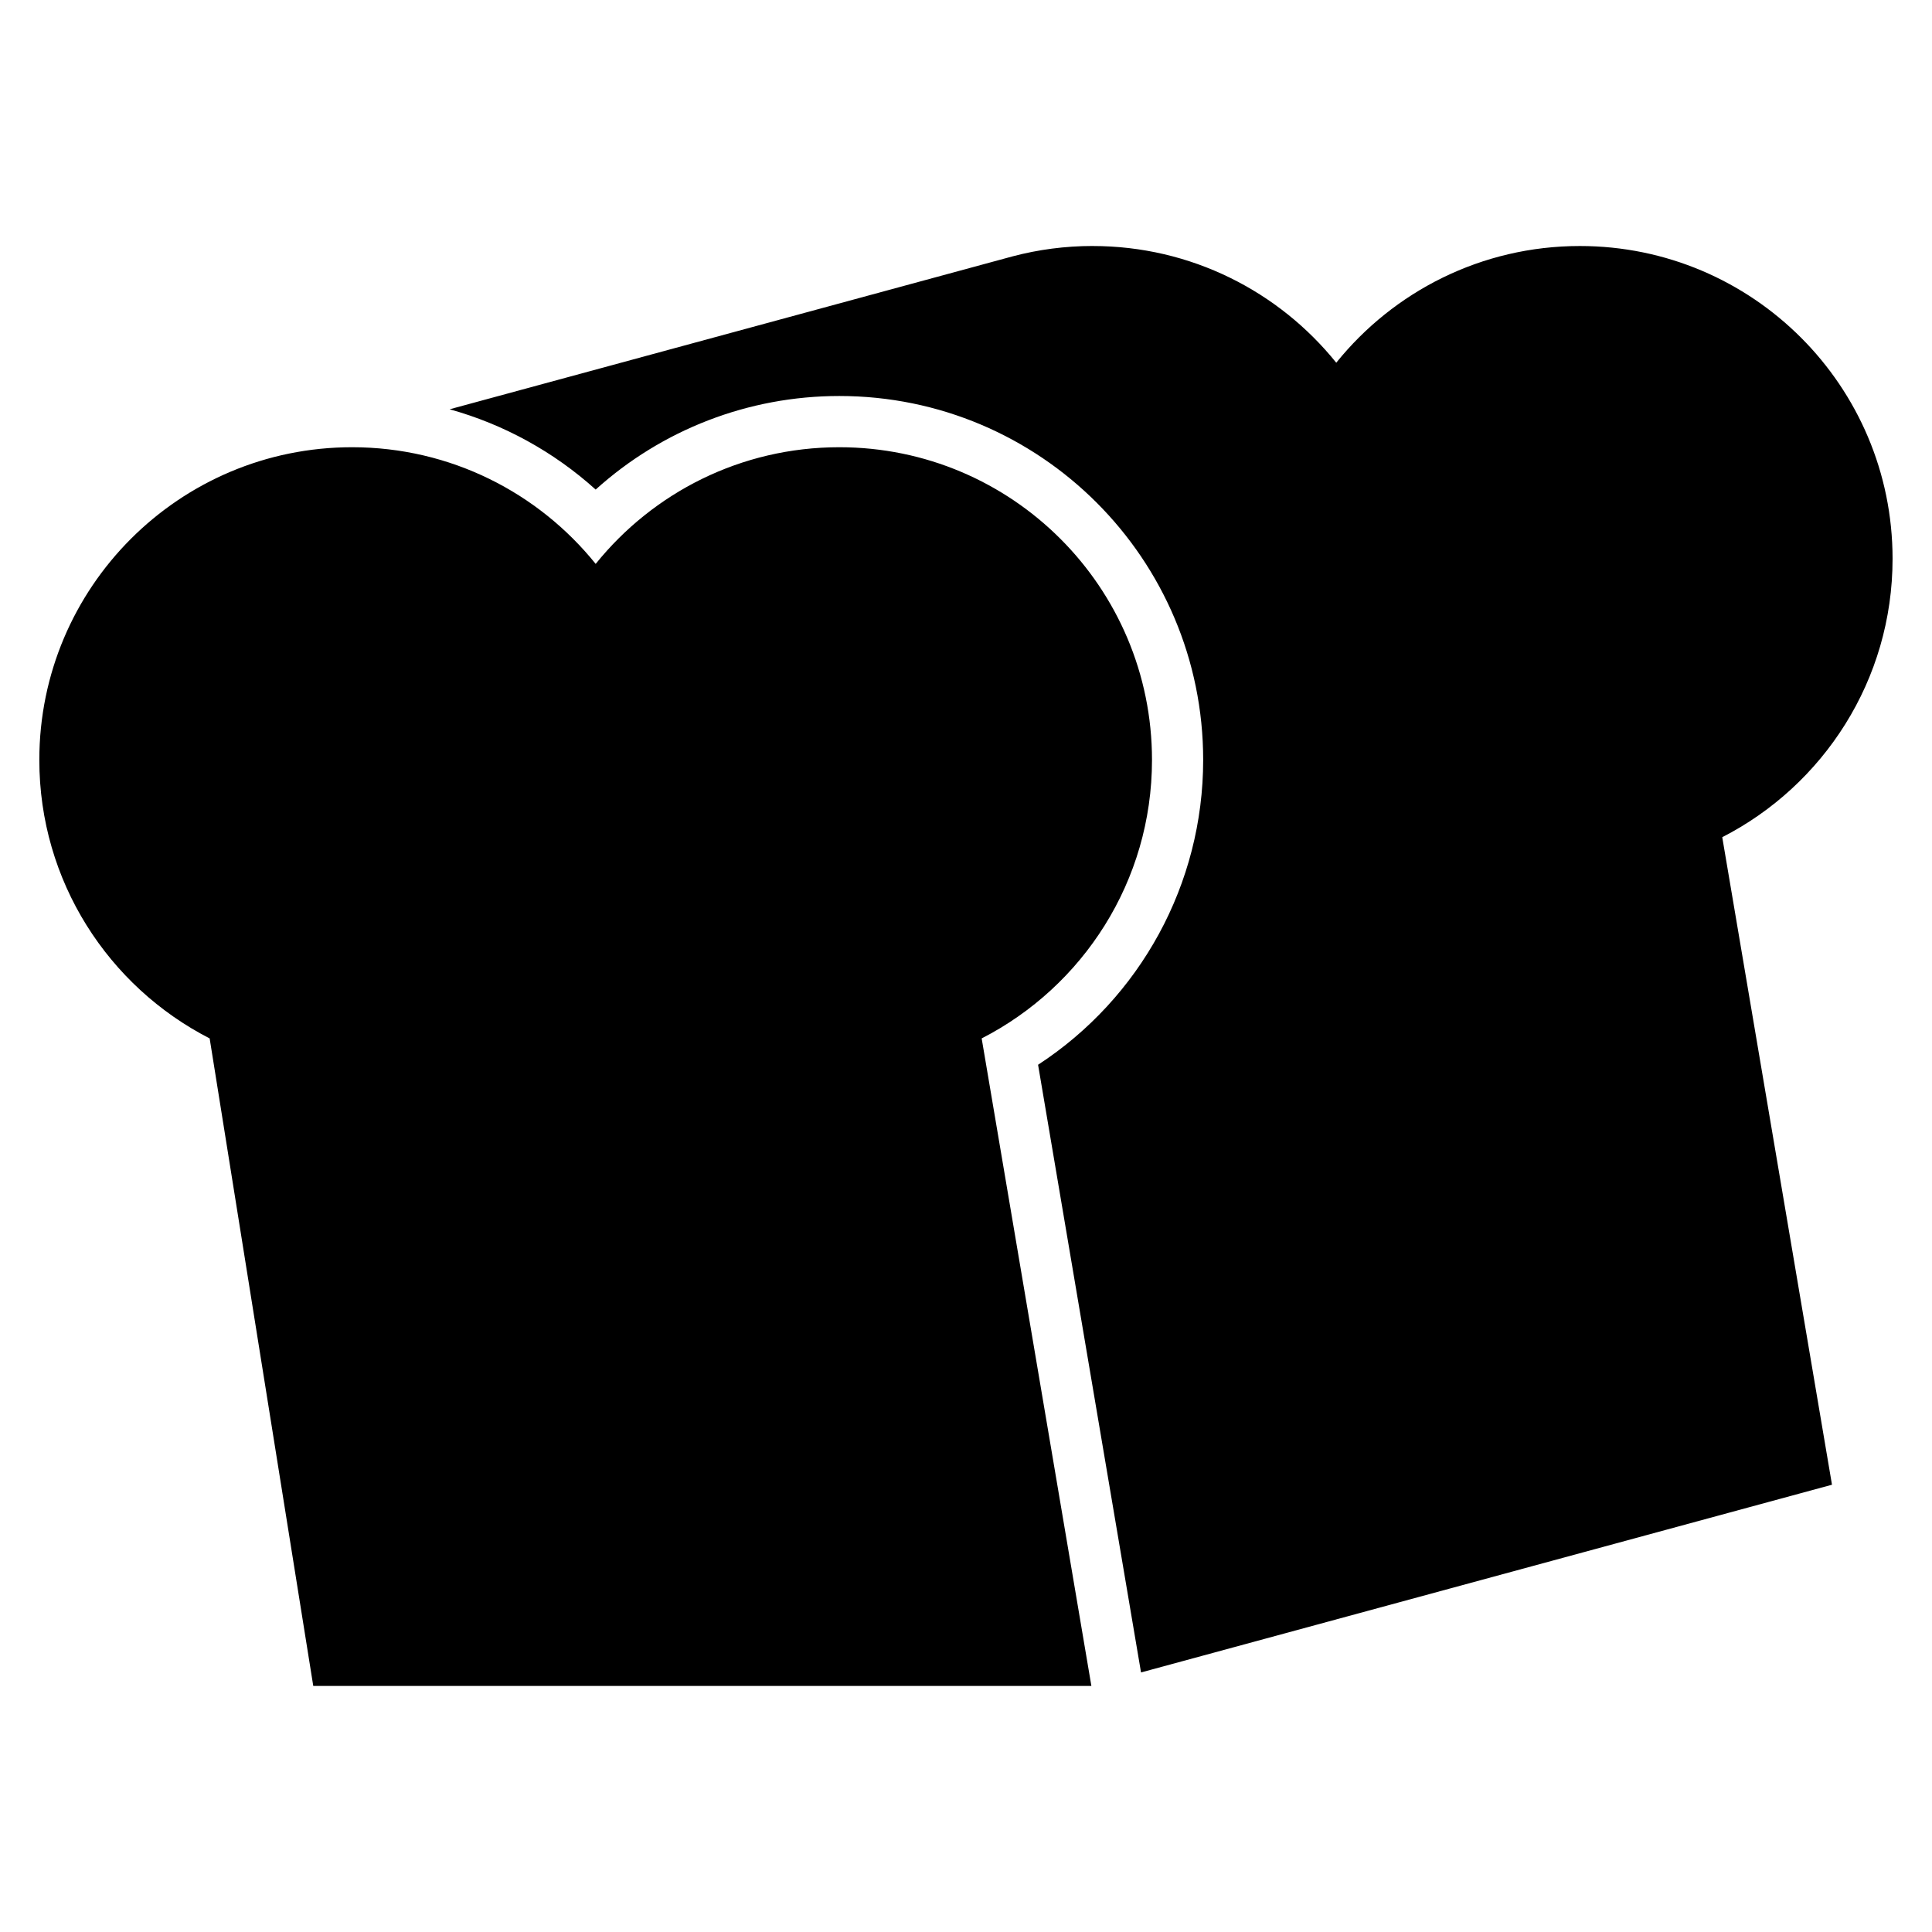 <?xml version="1.0" encoding="UTF-8"?>
<!-- Uploaded to: SVG Repo, www.svgrepo.com, Generator: SVG Repo Mixer Tools -->
<svg fill="#000000" width="800px" height="800px" version="1.1" viewBox="144 144 512 512" xmlns="http://www.w3.org/2000/svg">
 <path d="m237.3 262.52c26.098 0 49.371 12.066 64.562 30.918 15.188-18.852 38.465-30.918 64.562-30.918 45.766 0 82.867 37.102 82.867 82.875 0 32.176-18.34 60.07-45.137 73.797l29.074 171.6h-206.21l-27.457-171.6c-26.797-13.727-45.141-41.625-45.141-73.797 0-45.773 37.109-82.875 82.875-82.875zm196.26-53.324c26.098 0 49.371 12.066 64.562 30.926 15.191-18.855 38.465-30.926 64.562-30.926 45.766 0 82.867 37.109 82.867 82.875 0 32.176-18.34 60.07-45.137 73.797l29.082 171.6-183.11 49.746-27.285-161.04c27.082-17.668 43.754-47.914 43.754-80.789 0-53.258-43.176-96.441-96.434-96.441-24.105 0-46.992 8.938-64.562 24.797-11.121-10.031-24.367-17.297-38.703-21.277l149.27-40.547c6.746-1.773 13.836-2.727 21.137-2.727z" fill-rule="evenodd"/>
</svg>